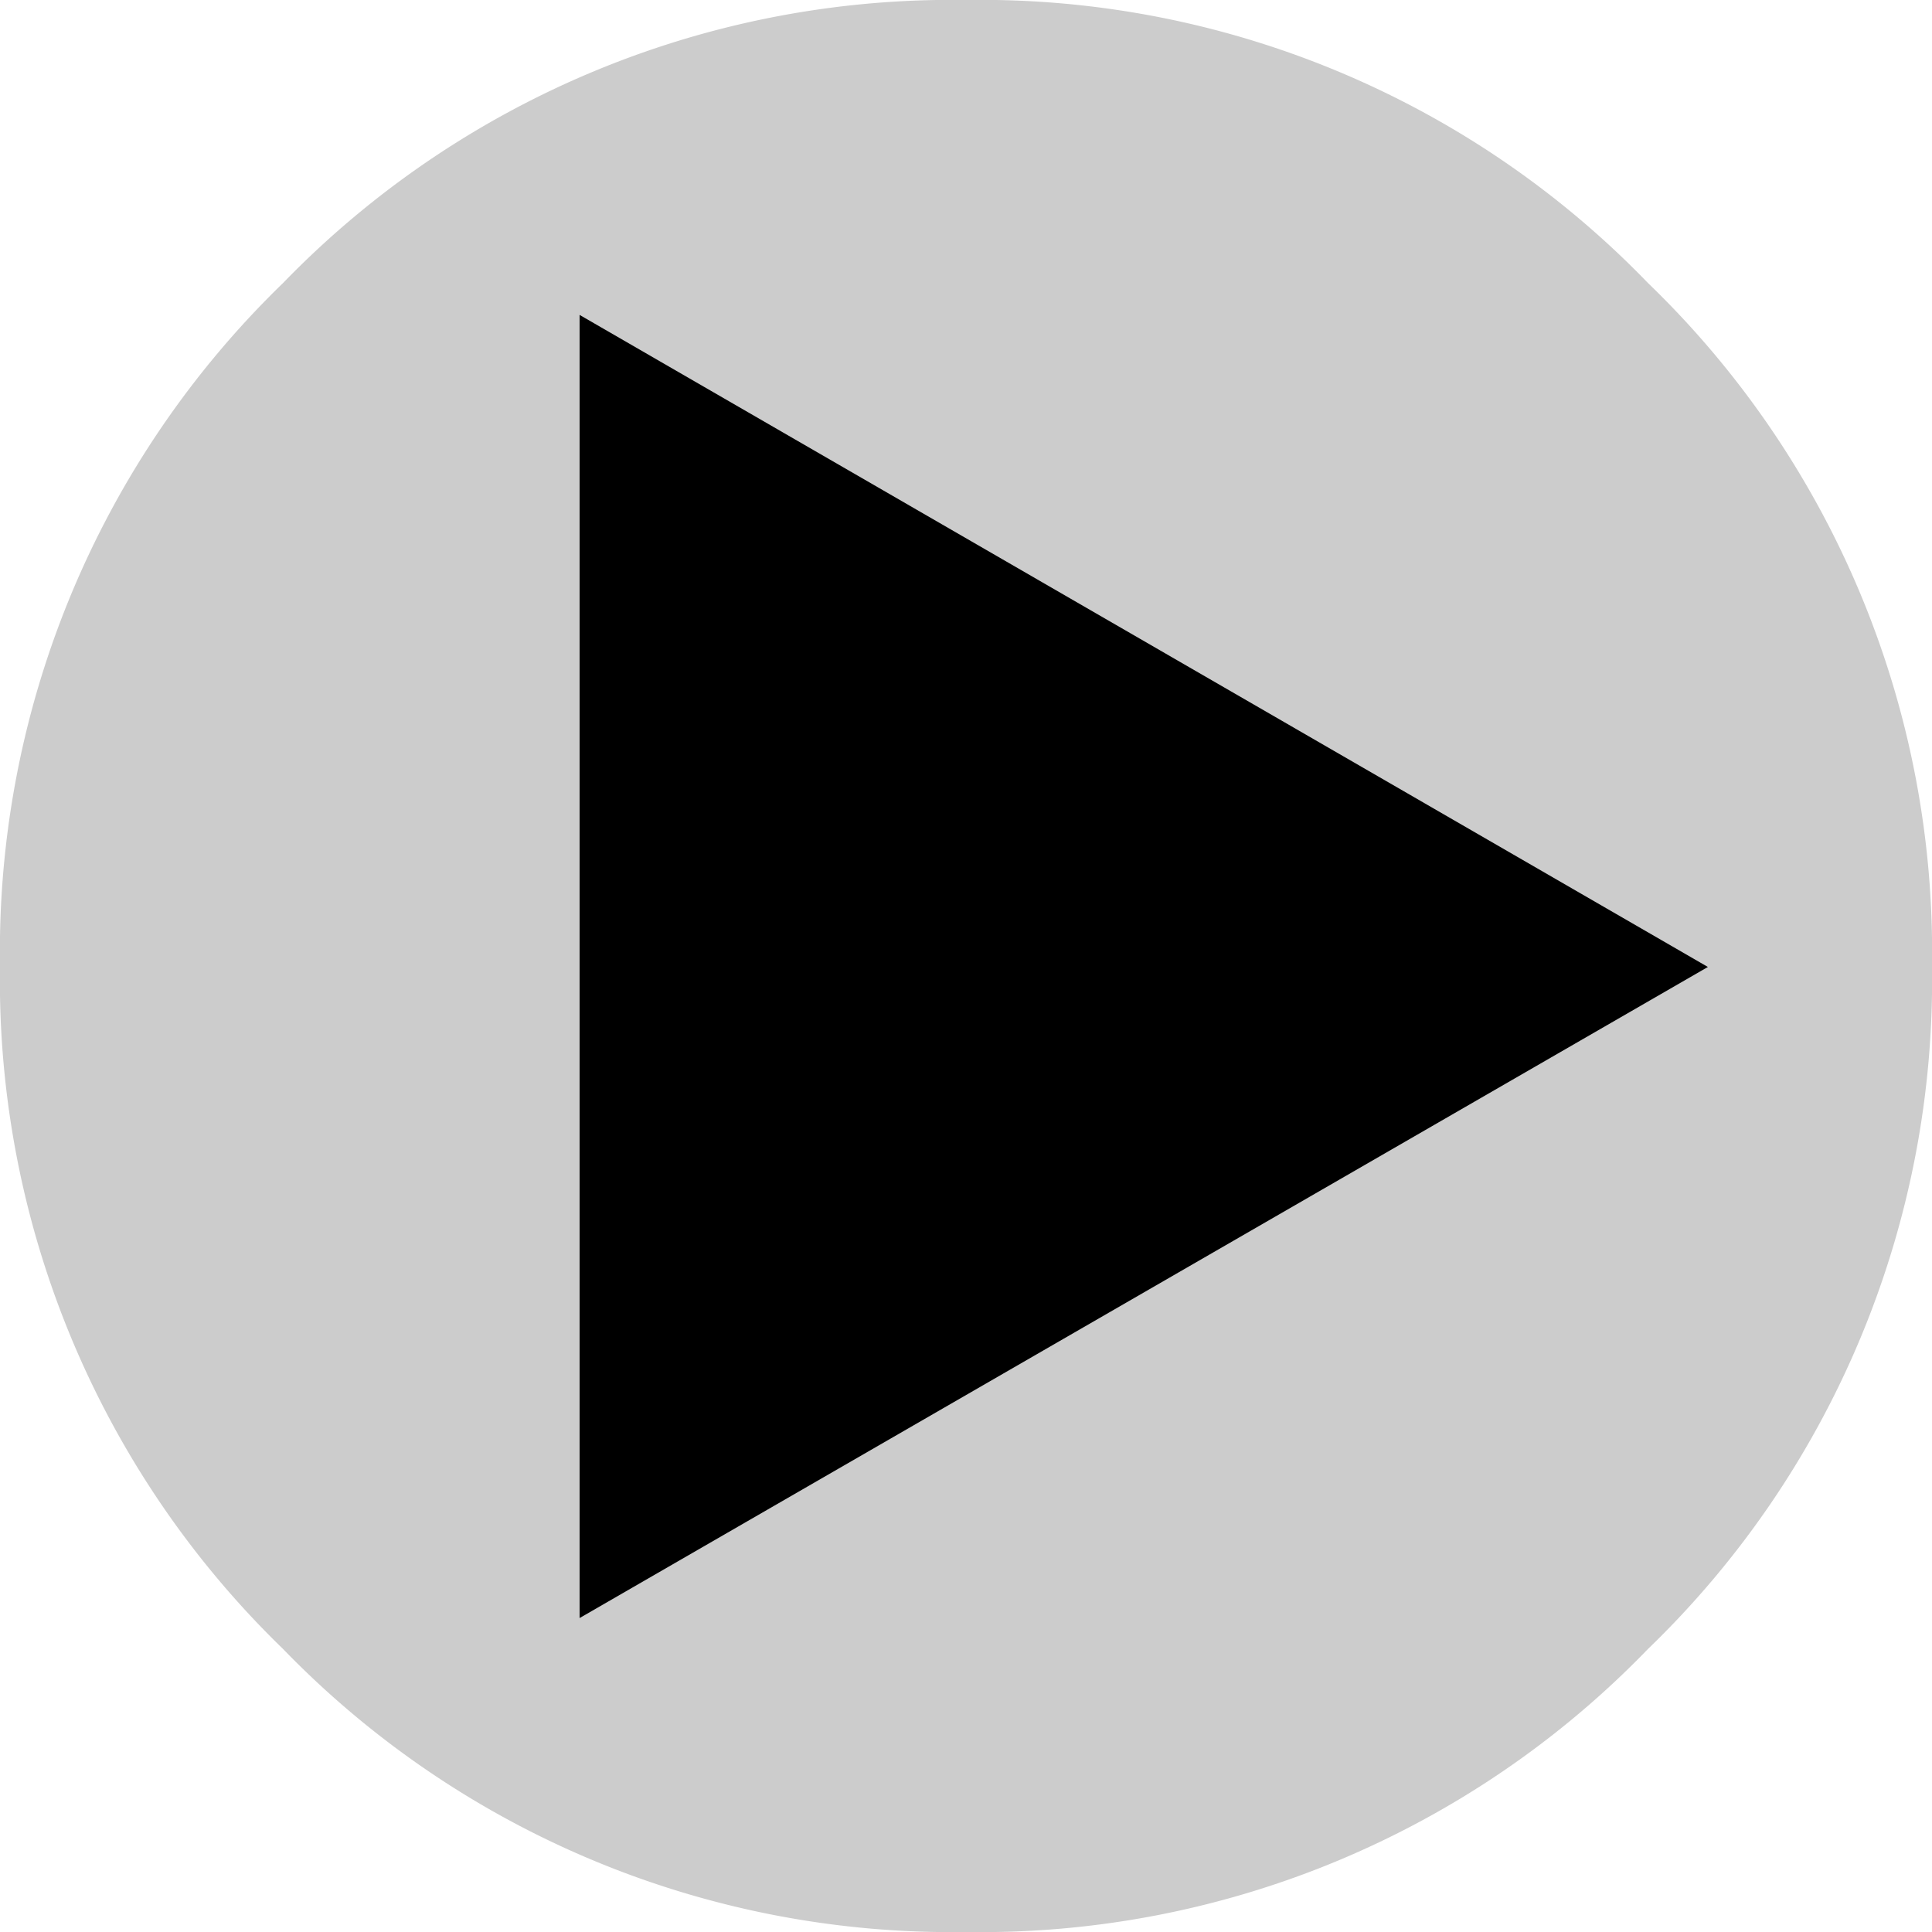<svg id="Layer_1" data-name="Layer 1" xmlns="http://www.w3.org/2000/svg" viewBox="0 0 100 100"><defs><style>.cls-1{fill:#ccc;}</style></defs><title>next_btn_up</title><g id="show_uu_btn_up_0_Layer1_0_FILL" data-name="show uu btn up 0 Layer1 0 FILL"><path class="cls-1" d="M85.3,85.35A48.09,48.09,0,0,0,100,50,48.09,48.09,0,0,0,85.3,14.65,48,48,0,0,0,50,0,48.16,48.16,0,0,0,14.65,14.65,48.16,48.16,0,0,0,0,50,48.16,48.16,0,0,0,14.65,85.35,48.16,48.16,0,0,0,50,100,48,48,0,0,0,85.3,85.35Z"/></g><g id="show_uu_btn_up_0_Layer0_0_FILL" data-name="show uu btn up 0 Layer0 0 FILL"><path d="M30,16.3V83.75l58.4-33.7Z"/></g></svg>